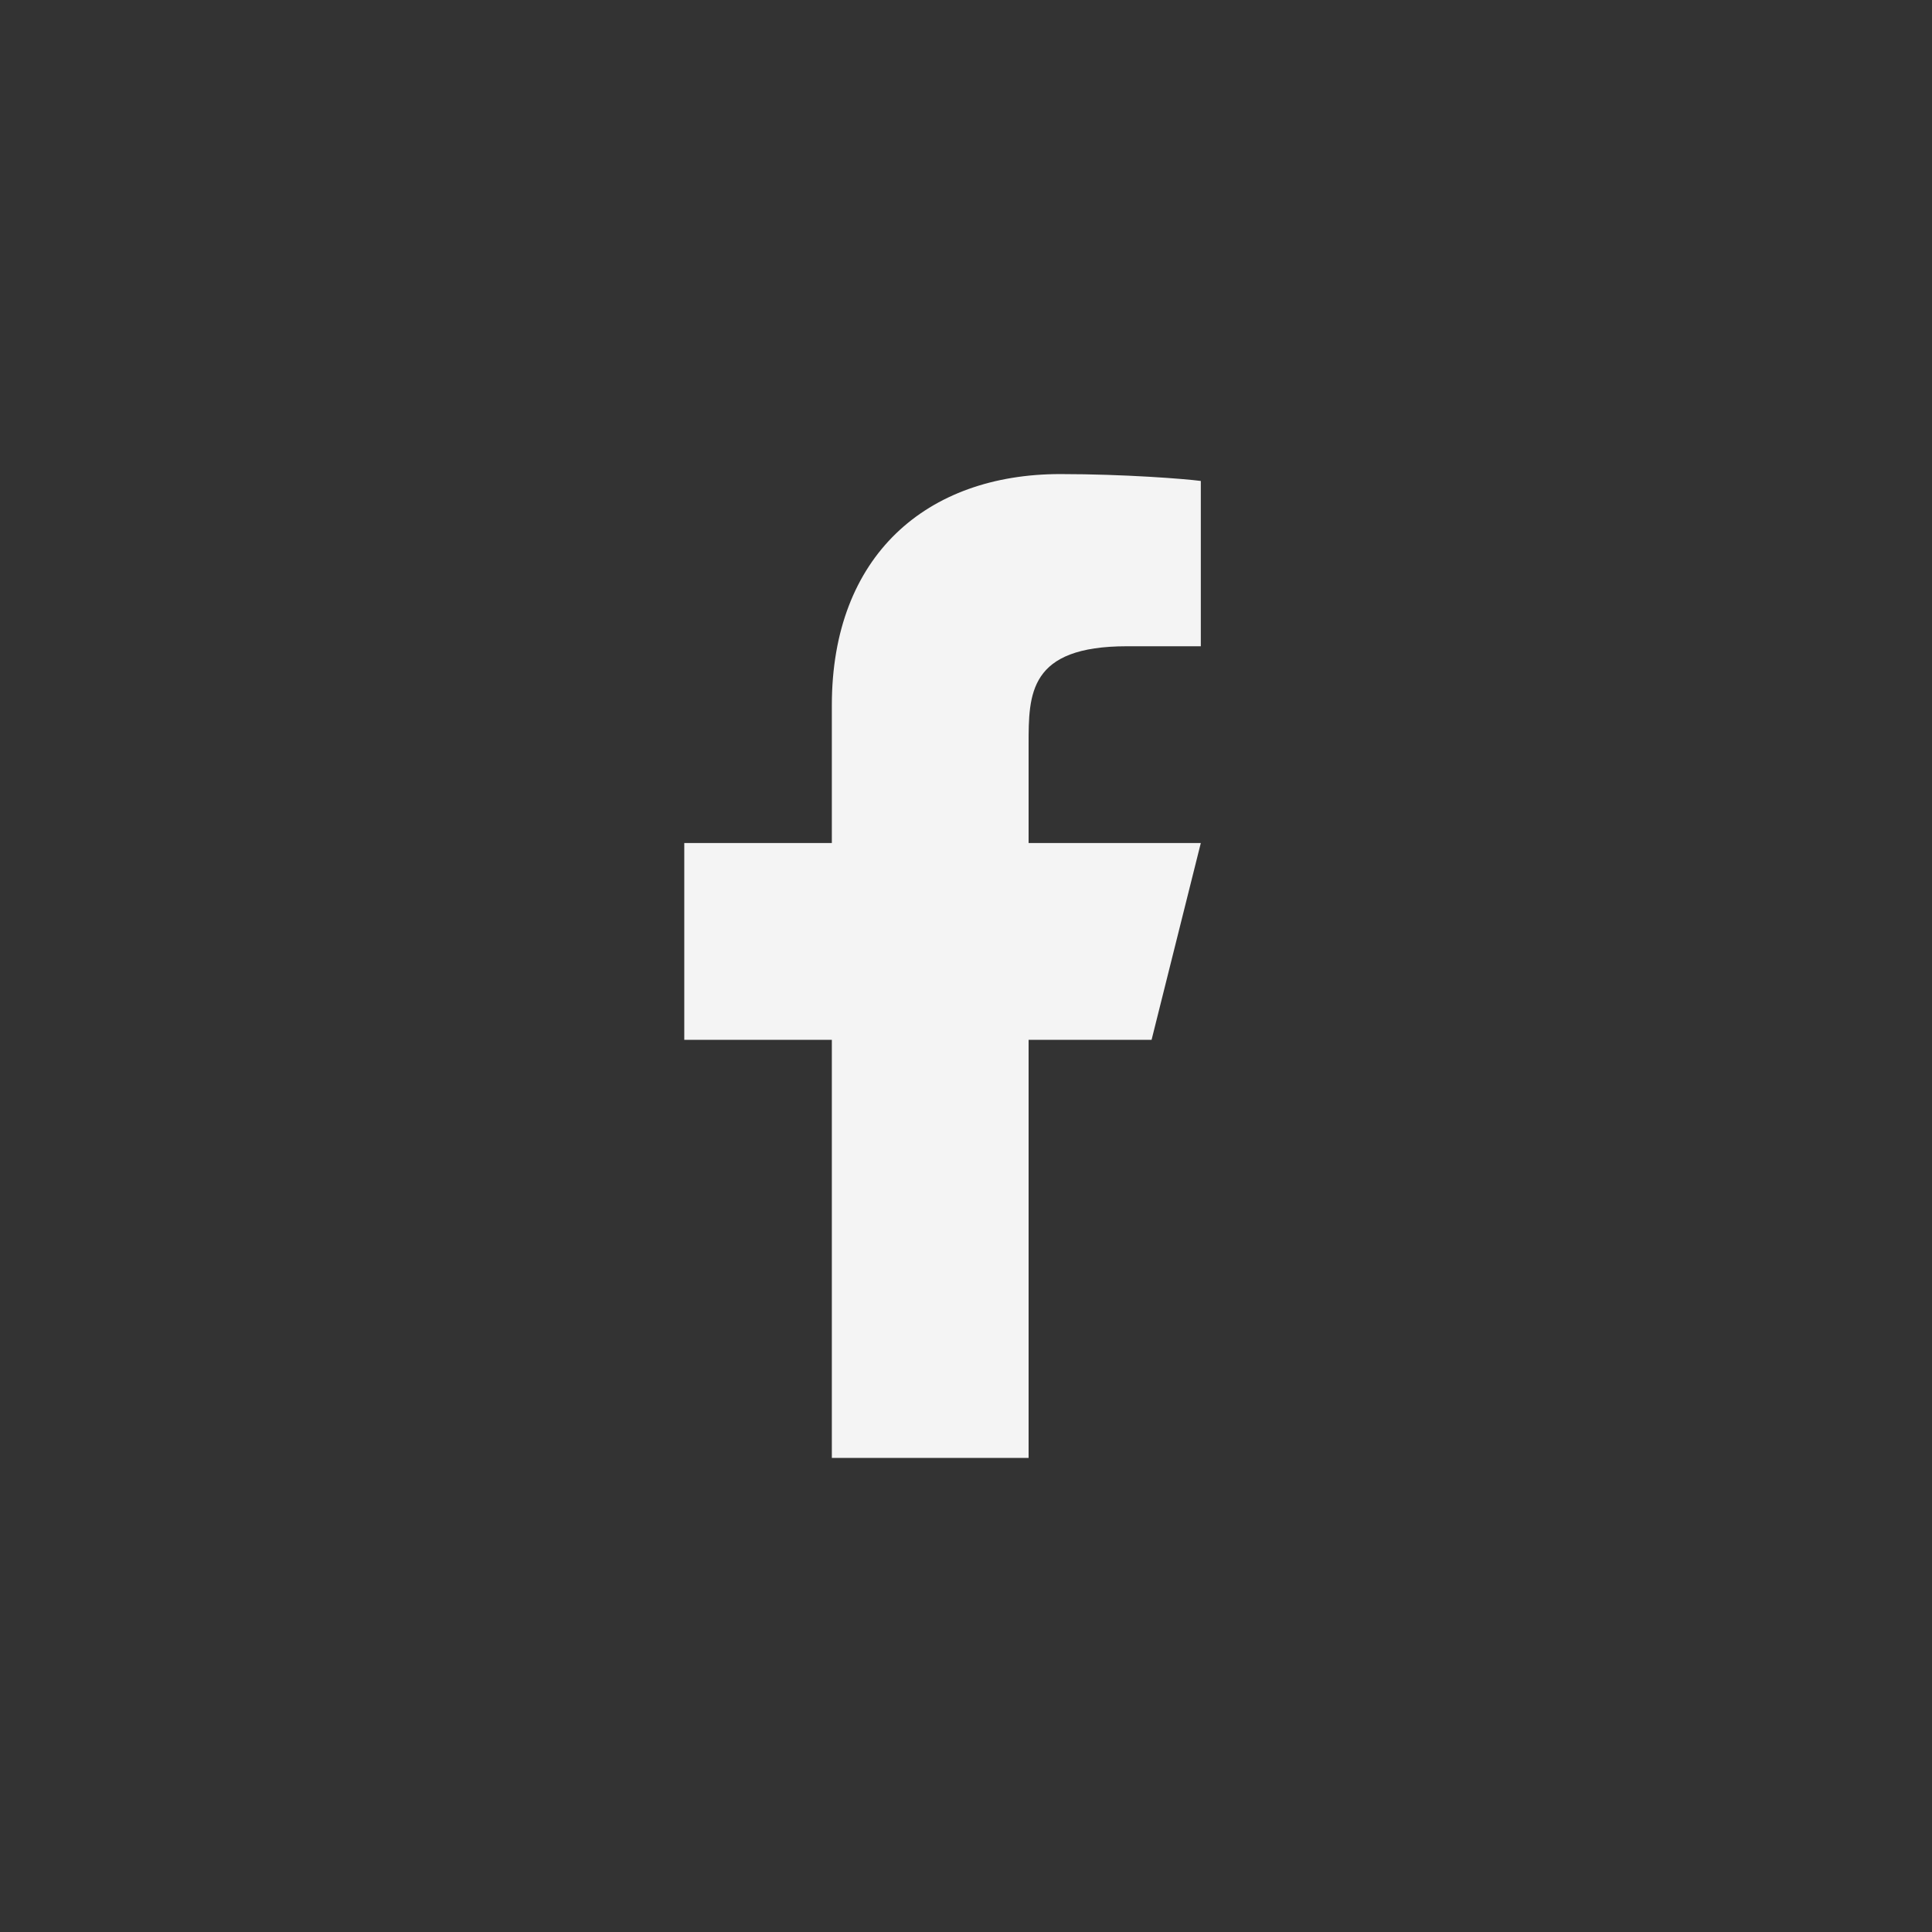 <svg width="50" height="50" viewBox="0 0 50 50" fill="none" xmlns="http://www.w3.org/2000/svg">
<rect x="0" y="0" width="50" height="50" fill="#333333" stroke="none"/>
<path d="M26.62 26.91H29.803L31.077 21.817H26.62V19.271C26.62 17.959 26.62 16.725 29.167 16.725H31.077V12.447C30.662 12.392 29.094 12.269 27.439 12.269C23.983 12.269 21.528 14.378 21.528 18.252V21.817H17.709V26.91H21.528V37.731H26.62V26.91Z" fill="#F4F4F4"/>
</svg>
